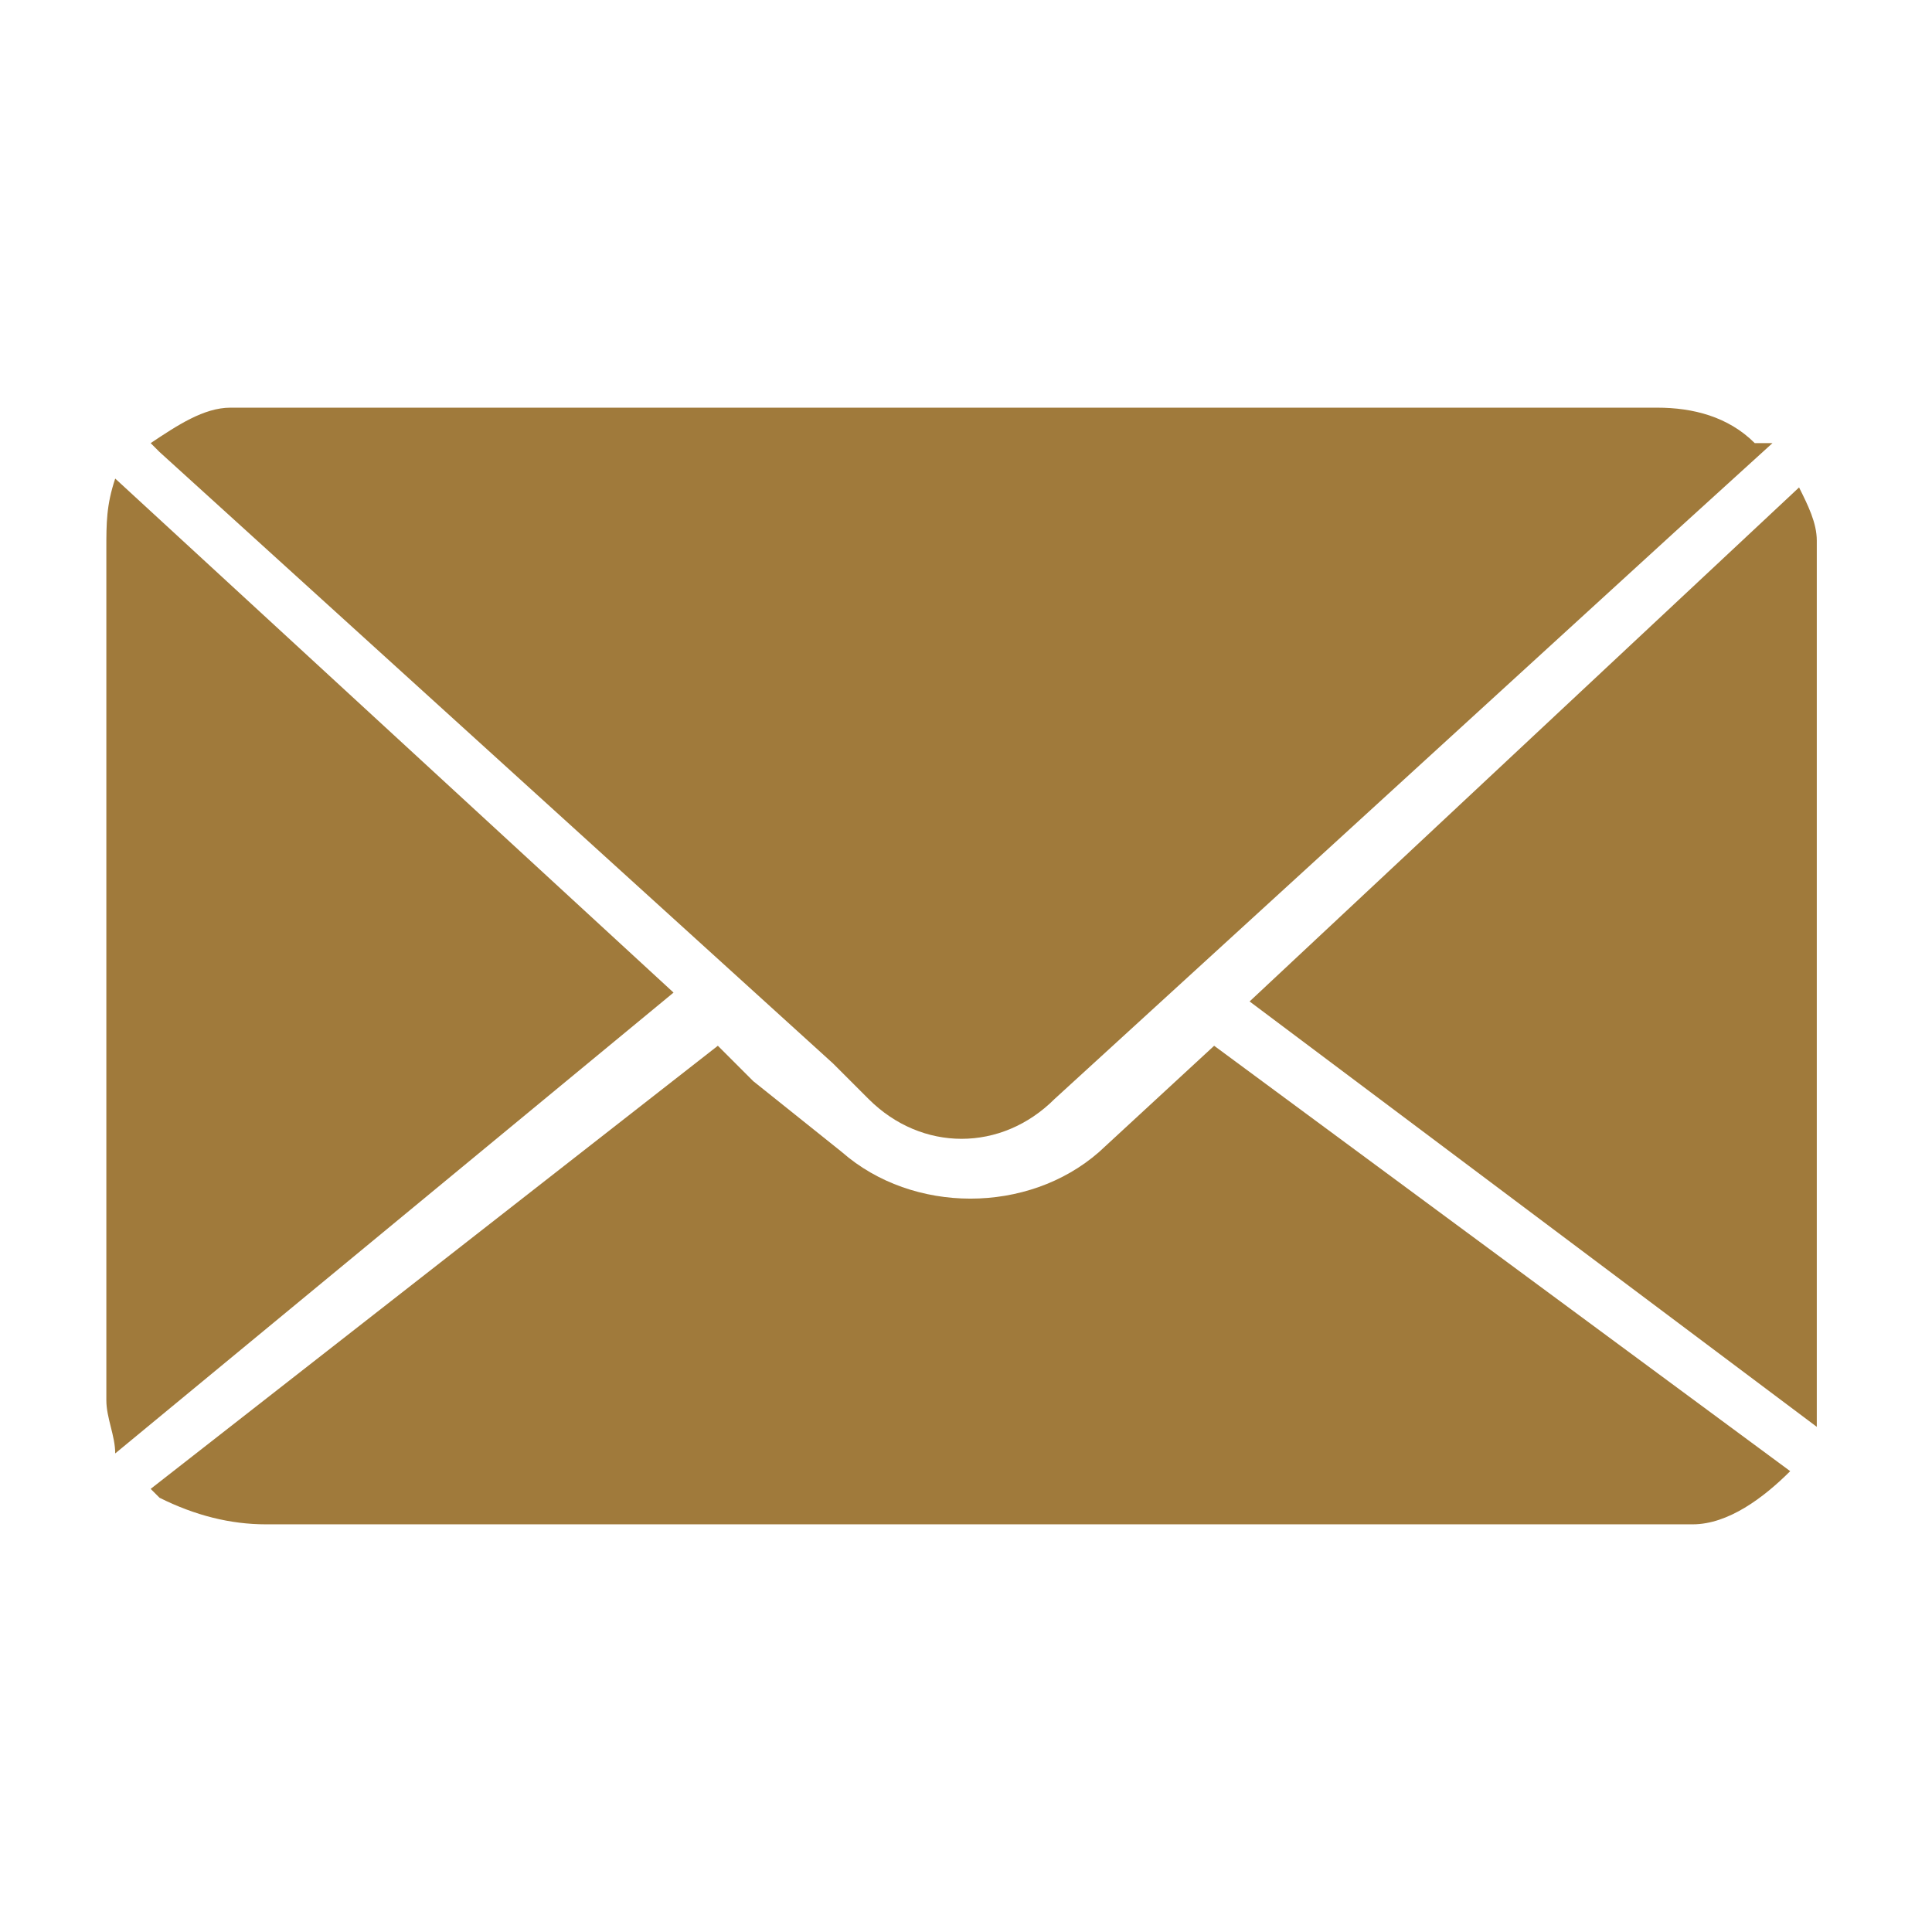 <?xml version="1.0" encoding="utf-8"?>
<!-- Generator: Adobe Illustrator 25.2.0, SVG Export Plug-In . SVG Version: 6.00 Build 0)  -->
<svg version="1.1" id="Layer_1" xmlns="http://www.w3.org/2000/svg" xmlns:xlink="http://www.w3.org/1999/xlink" x="0px" y="0px"
	 viewBox="0 0 21.8 21.8" style="enable-background:new 0 0 21.8 21.8;" xml:space="preserve">
<style type="text/css">
	.st0{fill:#A07A3B;}
</style>
<path class="st0" d="M20,5l-1.1,1l-7,6.4c-0.6,0.6-1.5,0.6-2.1,0L9.4,12L1.8,5.1L1.7,5C2,4.8,2.3,4.6,2.6,4.6H3h15.7
	c0.4,0,0.8,0.1,1.1,0.4H20z"/>
<path class="st0" d="M20.2,16.6c-0.3,0.3-0.7,0.6-1.1,0.6h-0.4H3c-0.4,0-0.8-0.1-1.2-0.3l-0.1-0.1l0,0l6.4-5l0.4,0.4l1,0.8
	c0.8,0.7,2.1,0.7,2.9,0l1.3-1.2L20.2,16.6z"/>
<path class="st0" d="M1.3,16.4c0-0.2-0.1-0.4-0.1-0.6c0-0.1,0-0.2,0-0.3c0-3.1,0-6.2,0-9.3c0-0.3,0-0.5,0.1-0.8l6.3,5.8L1.3,16.4z"
	/>
<path class="st0" d="M14.1,11.3l6.2-5.8c0.1,0.2,0.2,0.4,0.2,0.6c0,0.1,0,0.3,0,0.4c0,3,0,5.9,0,8.9c0,0.2,0,0.4,0,0.7l0,0
	L14.1,11.3z"/>
</svg>
